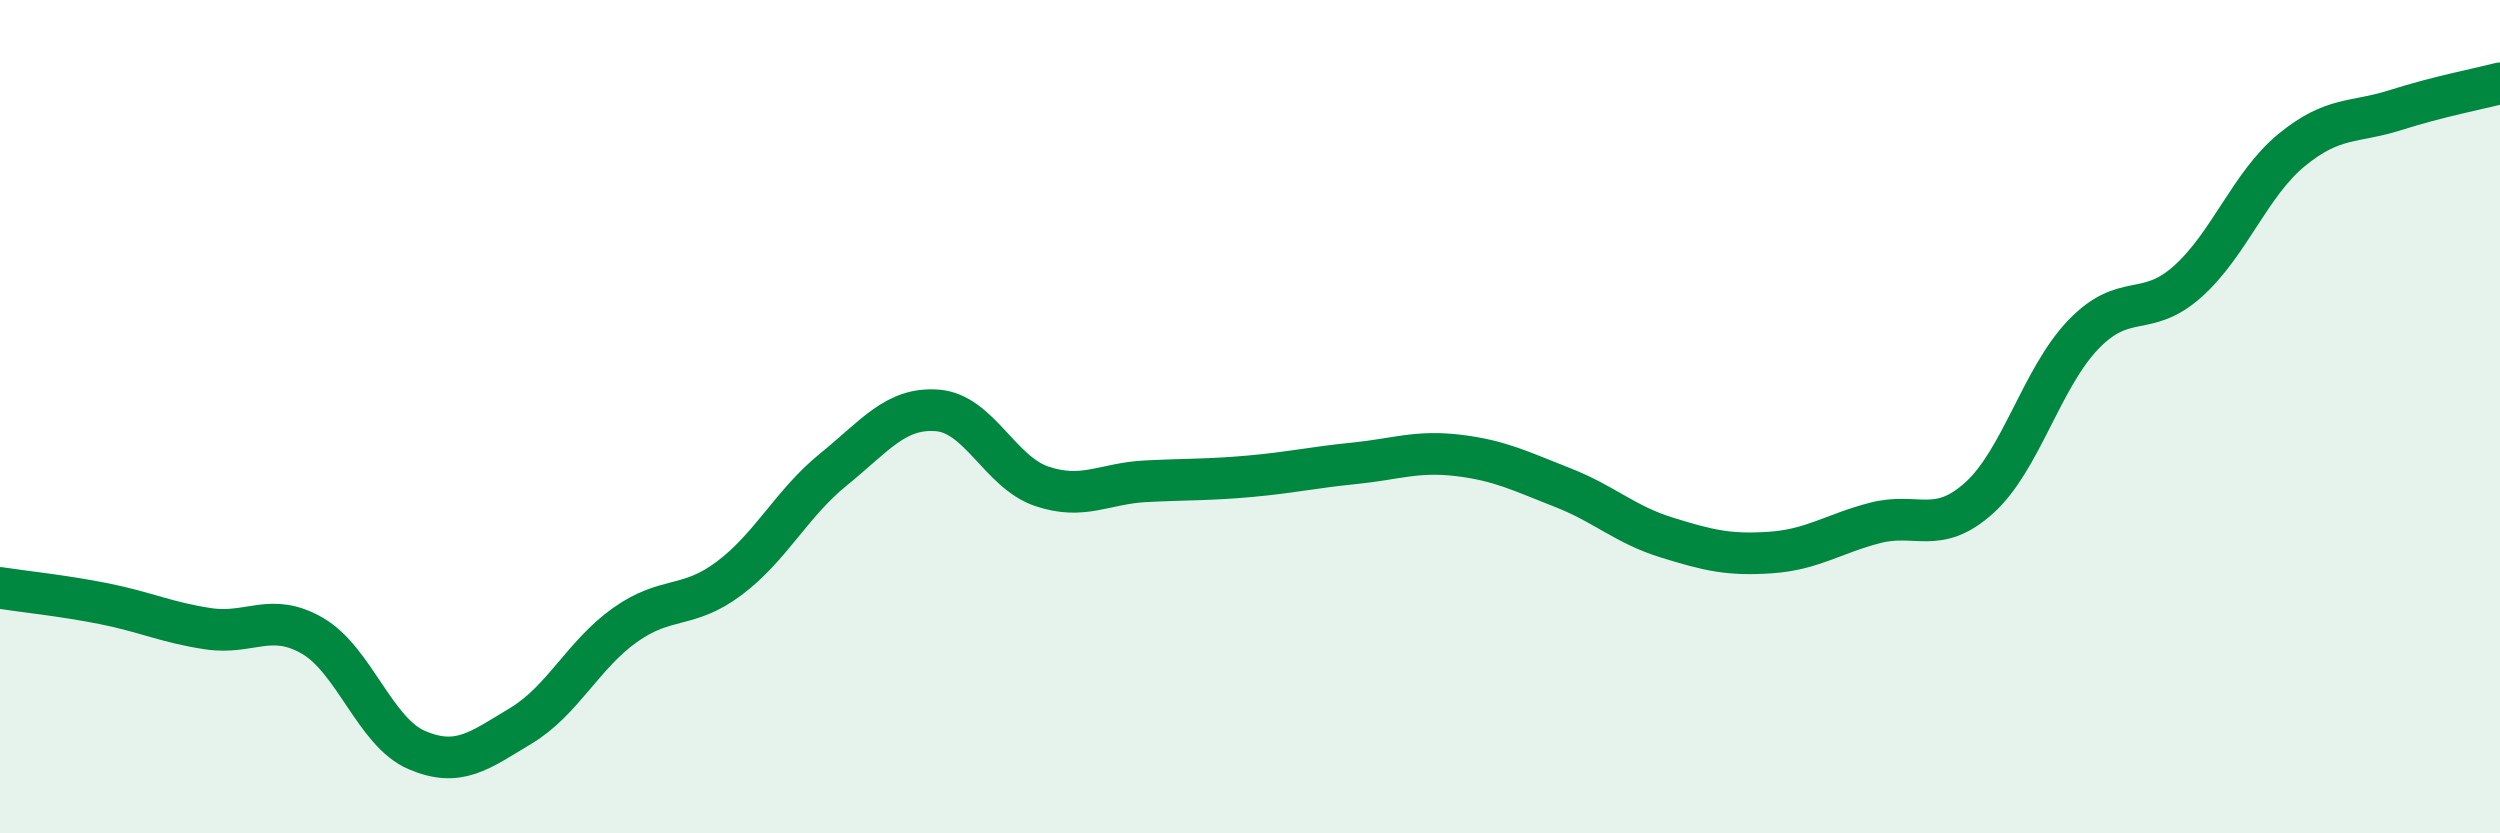 
    <svg width="60" height="20" viewBox="0 0 60 20" xmlns="http://www.w3.org/2000/svg">
      <path
        d="M 0,14.11 C 0.5,14.19 1.5,14.29 2.5,14.49 C 3.5,14.69 4,14.94 5,15.09 C 6,15.24 6.5,14.68 7.5,15.26 C 8.5,15.84 9,17.57 10,18 C 11,18.43 11.5,18.02 12.5,17.42 C 13.5,16.82 14,15.71 15,15 C 16,14.29 16.5,14.63 17.5,13.88 C 18.5,13.13 19,12.08 20,11.27 C 21,10.46 21.5,9.77 22.5,9.85 C 23.5,9.93 24,11.33 25,11.67 C 26,12.01 26.5,11.6 27.5,11.55 C 28.5,11.5 29,11.52 30,11.43 C 31,11.34 31.5,11.22 32.5,11.12 C 33.5,11.02 34,10.81 35,10.93 C 36,11.05 36.5,11.31 37.5,11.7 C 38.5,12.09 39,12.59 40,12.9 C 41,13.21 41.5,13.33 42.5,13.26 C 43.5,13.19 44,12.81 45,12.55 C 46,12.29 46.5,12.85 47.5,11.95 C 48.5,11.05 49,9.07 50,8.03 C 51,6.99 51.5,7.65 52.5,6.76 C 53.5,5.87 54,4.42 55,3.6 C 56,2.78 56.5,2.96 57.5,2.64 C 58.5,2.32 59.5,2.13 60,2L60 20L0 20Z"
        fill="#008740"
        opacity="0.1"
        stroke-linecap="round"
        stroke-linejoin="round"
      />
      <path
        d="M 0,14.11 C 0.5,14.19 1.5,14.29 2.5,14.49 C 3.5,14.69 4,14.94 5,15.09 C 6,15.24 6.5,14.68 7.5,15.26 C 8.5,15.84 9,17.57 10,18 C 11,18.43 11.5,18.02 12.5,17.42 C 13.5,16.82 14,15.71 15,15 C 16,14.29 16.5,14.63 17.5,13.88 C 18.5,13.13 19,12.08 20,11.27 C 21,10.46 21.5,9.77 22.5,9.85 C 23.5,9.93 24,11.33 25,11.67 C 26,12.01 26.5,11.6 27.5,11.55 C 28.5,11.5 29,11.52 30,11.43 C 31,11.34 31.5,11.22 32.5,11.12 C 33.5,11.02 34,10.81 35,10.93 C 36,11.05 36.5,11.31 37.5,11.7 C 38.5,12.09 39,12.59 40,12.9 C 41,13.21 41.5,13.33 42.5,13.26 C 43.5,13.19 44,12.81 45,12.55 C 46,12.29 46.5,12.85 47.5,11.95 C 48.5,11.05 49,9.07 50,8.03 C 51,6.99 51.5,7.65 52.5,6.76 C 53.5,5.87 54,4.42 55,3.6 C 56,2.78 56.5,2.96 57.5,2.64 C 58.5,2.32 59.5,2.13 60,2"
        stroke="#008740"
        stroke-width="1"
        fill="none"
        stroke-linecap="round"
        stroke-linejoin="round"
      />
    </svg>
  